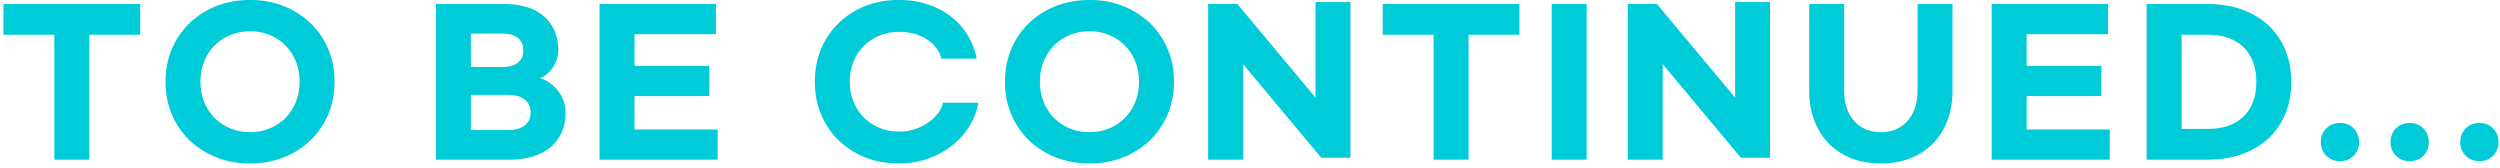 <svg xmlns="http://www.w3.org/2000/svg" width="358" height="24">
    <path fill-rule="evenodd" fill="#00CCD9" d="M357.012 22.299c-.514.52-1.164.779-1.953.779-.788 0-1.444-.259-1.966-.779-.523-.52-.784-1.171-.784-1.956 0-.783.261-1.435.784-1.955.522-.519 1.178-.779 1.966-.779.789 0 1.439.26 1.953.779.512.52.77 1.172.77 1.955 0 .785-.258 1.436-.77 1.956zm-11.936.779c-.788 0-1.444-.259-1.966-.779-.523-.52-.784-1.171-.784-1.956 0-.783.261-1.435.784-1.955.522-.519 1.178-.779 1.966-.779.789 0 1.44.26 1.953.779.513.52.77 1.172.77 1.955 0 .785-.257 1.436-.77 1.956s-1.164.779-1.953.779zm-9.982 0c-.789 0-1.444-.259-1.966-.779-.523-.52-.785-1.171-.785-1.956 0-.783.262-1.435.785-1.955.522-.519 1.177-.779 1.966-.779.788 0 1.439.26 1.953.779.512.52.77 1.172.77 1.955 0 .785-.258 1.436-.77 1.956-.514.52-1.165.779-1.953.779zm-12.624-1.612c-1.814.929-3.941 1.394-6.379 1.394H307.4V.572h8.691c2.438 0 4.565.469 6.379 1.408 1.816.939 3.209 2.252 4.181 3.938.971 1.686 1.457 3.623 1.457 5.811 0 2.188-.486 4.126-1.457 5.812-.972 1.686-2.365 2.994-4.181 3.925zm-1.209-14.714c-1.229-1.185-2.925-1.778-5.088-1.778h-3.768v13.483h3.768c2.163 0 3.859-.588 5.088-1.764 1.228-1.176 1.842-2.831 1.842-4.964 0-2.133-.614-3.792-1.842-4.977zM285.207.572h16.666v4.321h-11.661v4.539h10.698v4.321h-10.698v4.786h11.908v4.321h-16.913V.572zm-10.491 21.549c-1.55.857-3.341 1.286-5.376 1.286-2.036 0-3.827-.429-5.376-1.286a8.93 8.93 0 0 1-3.603-3.651c-.852-1.576-1.279-3.405-1.279-5.483V.572h5.005v12.415c0 1.787.471 3.223 1.416 4.308.944 1.085 2.224 1.626 3.837 1.626 1.612 0 2.892-.541 3.836-1.626.945-1.085 1.417-2.521 1.417-4.308V.572h5.004v12.415c0 2.078-.425 3.907-1.278 5.483a8.936 8.936 0 0 1-3.603 3.651zM238.099 9.186V22.86h-5.005V.572h4.18l11.193 13.4V.298h5.005v22.289h-4.18L238.099 9.186zM222.204.572h5.005V22.86h-5.005V.572zM210.296 22.86h-5.005V4.974h-7.288V.572h19.581v4.402h-7.288V22.86zM178.011 9.186V22.86h-5.005V.572h4.18l11.192 13.4V.298h5.006v22.289h-4.18L178.011 9.186zm-15.799 12.703c-1.842 1.011-3.909 1.518-6.201 1.518s-4.359-.507-6.202-1.518c-1.842-1.012-3.286-2.407-4.331-4.184-1.045-1.778-1.568-3.779-1.568-6.003s.523-4.226 1.568-6.003c1.045-1.778 2.489-3.172 4.331-4.184 1.843-1.012 3.91-1.518 6.202-1.518s4.359.506 6.201 1.518c1.842 1.012 3.286 2.406 4.332 4.184 1.045 1.777 1.567 3.779 1.567 6.003s-.522 4.225-1.567 6.003c-1.046 1.777-2.49 3.172-4.332 4.184zm-.027-13.906a6.679 6.679 0 0 0-2.544-2.571c-1.082-.62-2.292-.93-3.63-.93-1.339 0-2.549.31-3.63.93a6.672 6.672 0 0 0-2.544 2.571c-.615 1.093-.921 2.334-.921 3.719 0 1.367.306 2.602.921 3.706a6.645 6.645 0 0 0 2.544 2.584c1.081.62 2.291.929 3.63.929 1.338 0 2.548-.309 3.63-.929a6.652 6.652 0 0 0 2.544-2.584c.614-1.104.921-2.339.921-3.706 0-1.385-.307-2.626-.921-3.719zm-37.031 9.94c1.082.611 2.292.917 3.63.917a7.102 7.102 0 0 0 2.902-.602c.908-.401 1.658-.92 2.255-1.559.595-.638.958-1.294 1.086-1.969h5.06c-.238 1.513-.871 2.935-1.898 4.266-1.026 1.331-2.369 2.403-4.028 3.213-1.659.812-3.489 1.218-5.486 1.218-2.274 0-4.323-.507-6.147-1.518-1.824-1.012-3.255-2.407-4.291-4.184-1.035-1.778-1.553-3.779-1.553-6.003s.518-4.226 1.553-6.003c1.036-1.778 2.467-3.172 4.291-4.184 1.824-1.012 3.873-1.518 6.147-1.518 1.997 0 3.79.365 5.376 1.094 1.585.73 2.873 1.732 3.863 3.008a10.09 10.09 0 0 1 1.953 4.294h-5.06c-.275-1.094-.958-2.005-2.049-2.735-1.091-.729-2.415-1.094-3.974-1.094-1.338 0-2.548.305-3.63.916a6.602 6.602 0 0 0-2.544 2.544c-.614 1.085-.921 2.31-.921 3.678 0 1.349.307 2.571.921 3.664a6.562 6.562 0 0 0 2.544 2.557zM85.856.572h16.665v4.321h-11.66v4.539h10.697v4.321H90.861v4.786h11.907v4.321H85.856V.572zm-8.58 21.468c-1.21.547-2.64.82-4.291.82h-10.56V.572h9.736c2.457 0 4.367.592 5.733 1.777 1.366 1.185 2.05 2.808 2.05 4.868 0 .821-.248 1.618-.743 2.393-.495.775-1.118 1.298-1.87 1.573 1.063.346 1.939.98 2.626 1.9.687.921 1.032 1.928 1.032 3.022 0 1.367-.316 2.562-.949 3.583-.633 1.02-1.554 1.804-2.764 2.352zM74.154 5.426c-.522-.41-1.261-.616-2.213-.616h-4.51v4.786h4.51c.952 0 1.691-.205 2.213-.615.523-.41.784-.998.784-1.764 0-.784-.261-1.381-.784-1.791zm.977 8.819c-.569-.437-1.357-.656-2.365-.656h-5.335v5.032h5.335c1.008 0 1.796-.219 2.365-.657.568-.437.853-1.057.853-1.859s-.285-1.422-.853-1.86zm-33.125 7.644c-1.843 1.011-3.91 1.518-6.202 1.518s-4.359-.507-6.201-1.518c-1.842-1.012-3.286-2.407-4.332-4.184-1.045-1.778-1.567-3.779-1.567-6.003s.522-4.226 1.567-6.003c1.046-1.778 2.49-3.172 4.332-4.184C31.445.503 33.512-.003 35.804-.003s4.359.506 6.202 1.518c1.842 1.012 3.286 2.406 4.331 4.184 1.045 1.777 1.567 3.779 1.567 6.003s-.522 4.225-1.567 6.003c-1.045 1.777-2.489 3.172-4.331 4.184zm-.028-13.906a6.676 6.676 0 0 0-2.543-2.571c-1.082-.62-2.293-.93-3.631-.93-1.339 0-2.548.31-3.629.93a6.667 6.667 0 0 0-2.545 2.571c-.614 1.093-.921 2.334-.921 3.719 0 1.367.307 2.602.921 3.706a6.64 6.64 0 0 0 2.545 2.584c1.081.62 2.29.929 3.629.929 1.338 0 2.549-.309 3.631-.929a6.65 6.65 0 0 0 2.543-2.584c.614-1.104.922-2.339.922-3.706 0-1.385-.308-2.626-.922-3.719zM12.787 22.86H7.781V4.974H.494V.572h19.58v4.402h-7.287V22.86z"/>
</svg>
